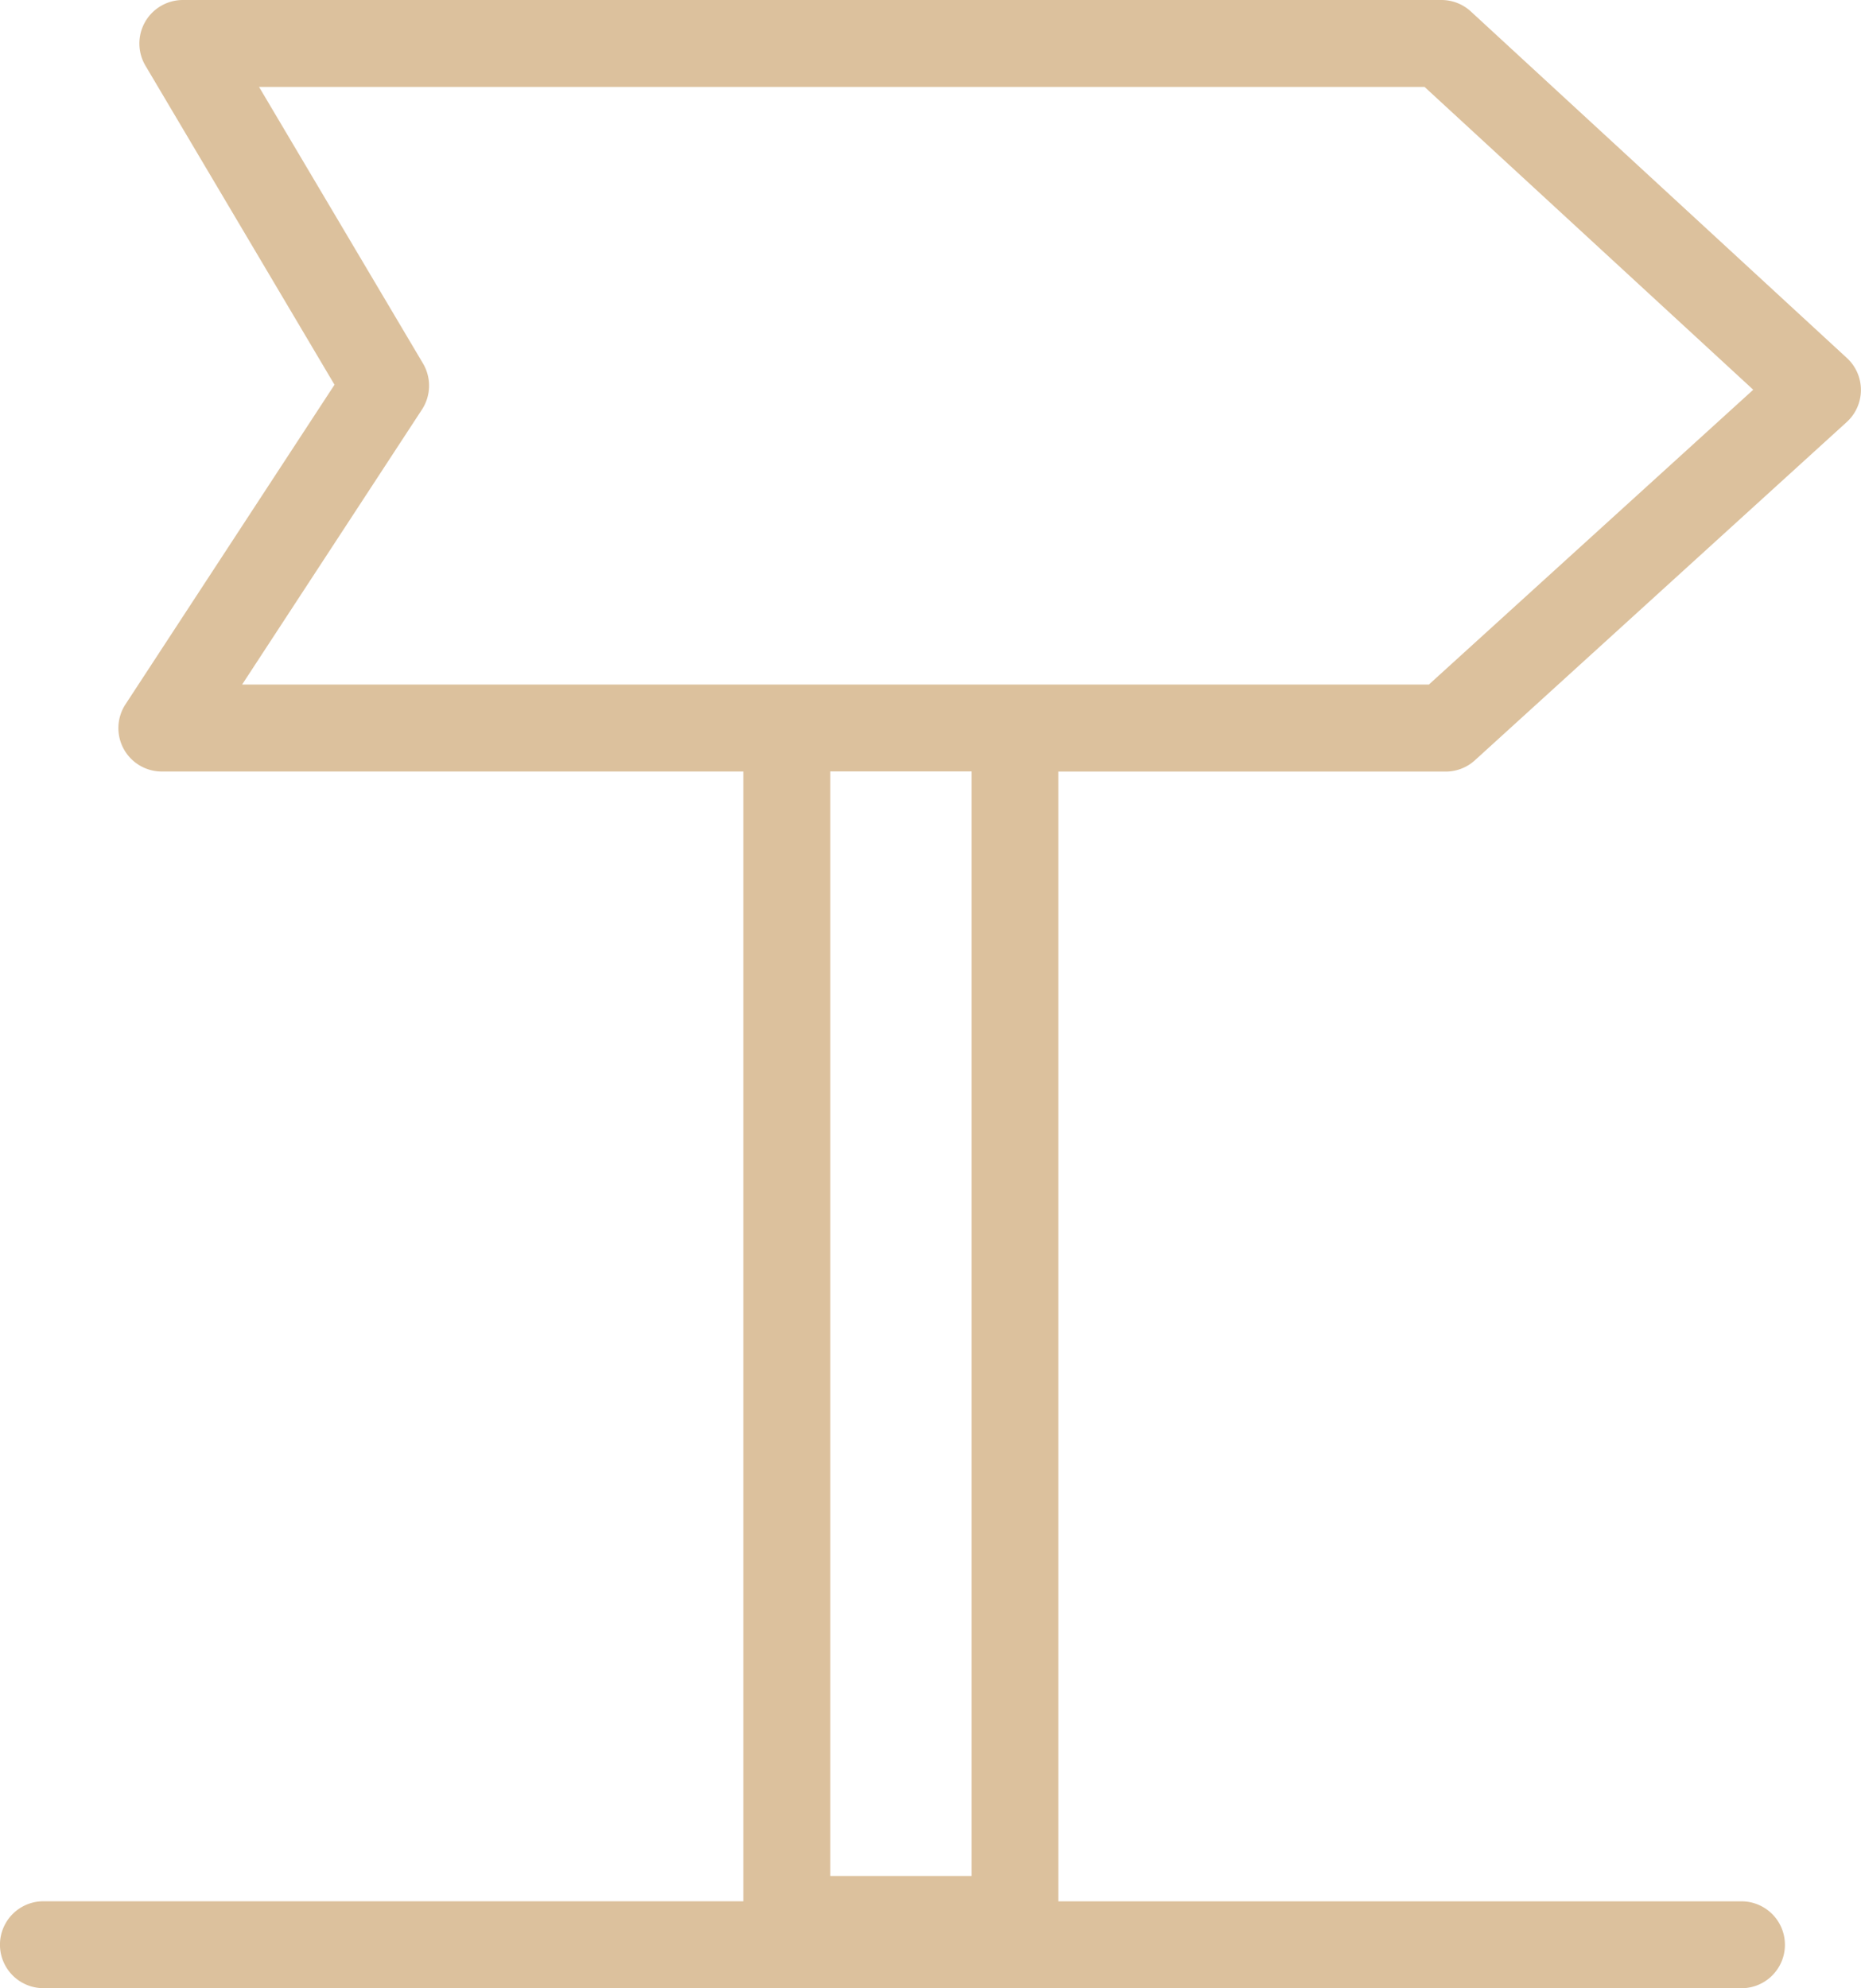 <?xml version="1.0" encoding="UTF-8"?> <svg xmlns="http://www.w3.org/2000/svg" viewBox="0 0 609.63 651.14"><defs><style>.cls-1{fill:#dcc19d;}</style></defs><g id="Layer_2" data-name="Layer 2"><g id="Layer_1-2" data-name="Layer 1"><path class="cls-1" d="M14.22,651.14a14.23,14.23,0,0,1,0-28.46H243.5v-370H53a14.22,14.22,0,0,1-11.9-22L109.58,126,47.64,21.5A14.25,14.25,0,0,1,59.88,0H472.2a14.23,14.23,0,0,1,9.63,3.76L605,117.24a14.21,14.21,0,0,1-.06,21L483.15,249a14.2,14.2,0,0,1-9.57,3.7H346.69v370H570.48a14.23,14.23,0,0,1,0,28.46ZM272,614.39h46.27V252.65H272ZM138.59,119.08a14.3,14.3,0,0,1-.33,15L79.31,224.2H468.07l106.26-96.56L466.65,28.46H84.86Z"></path></g></g></svg> 